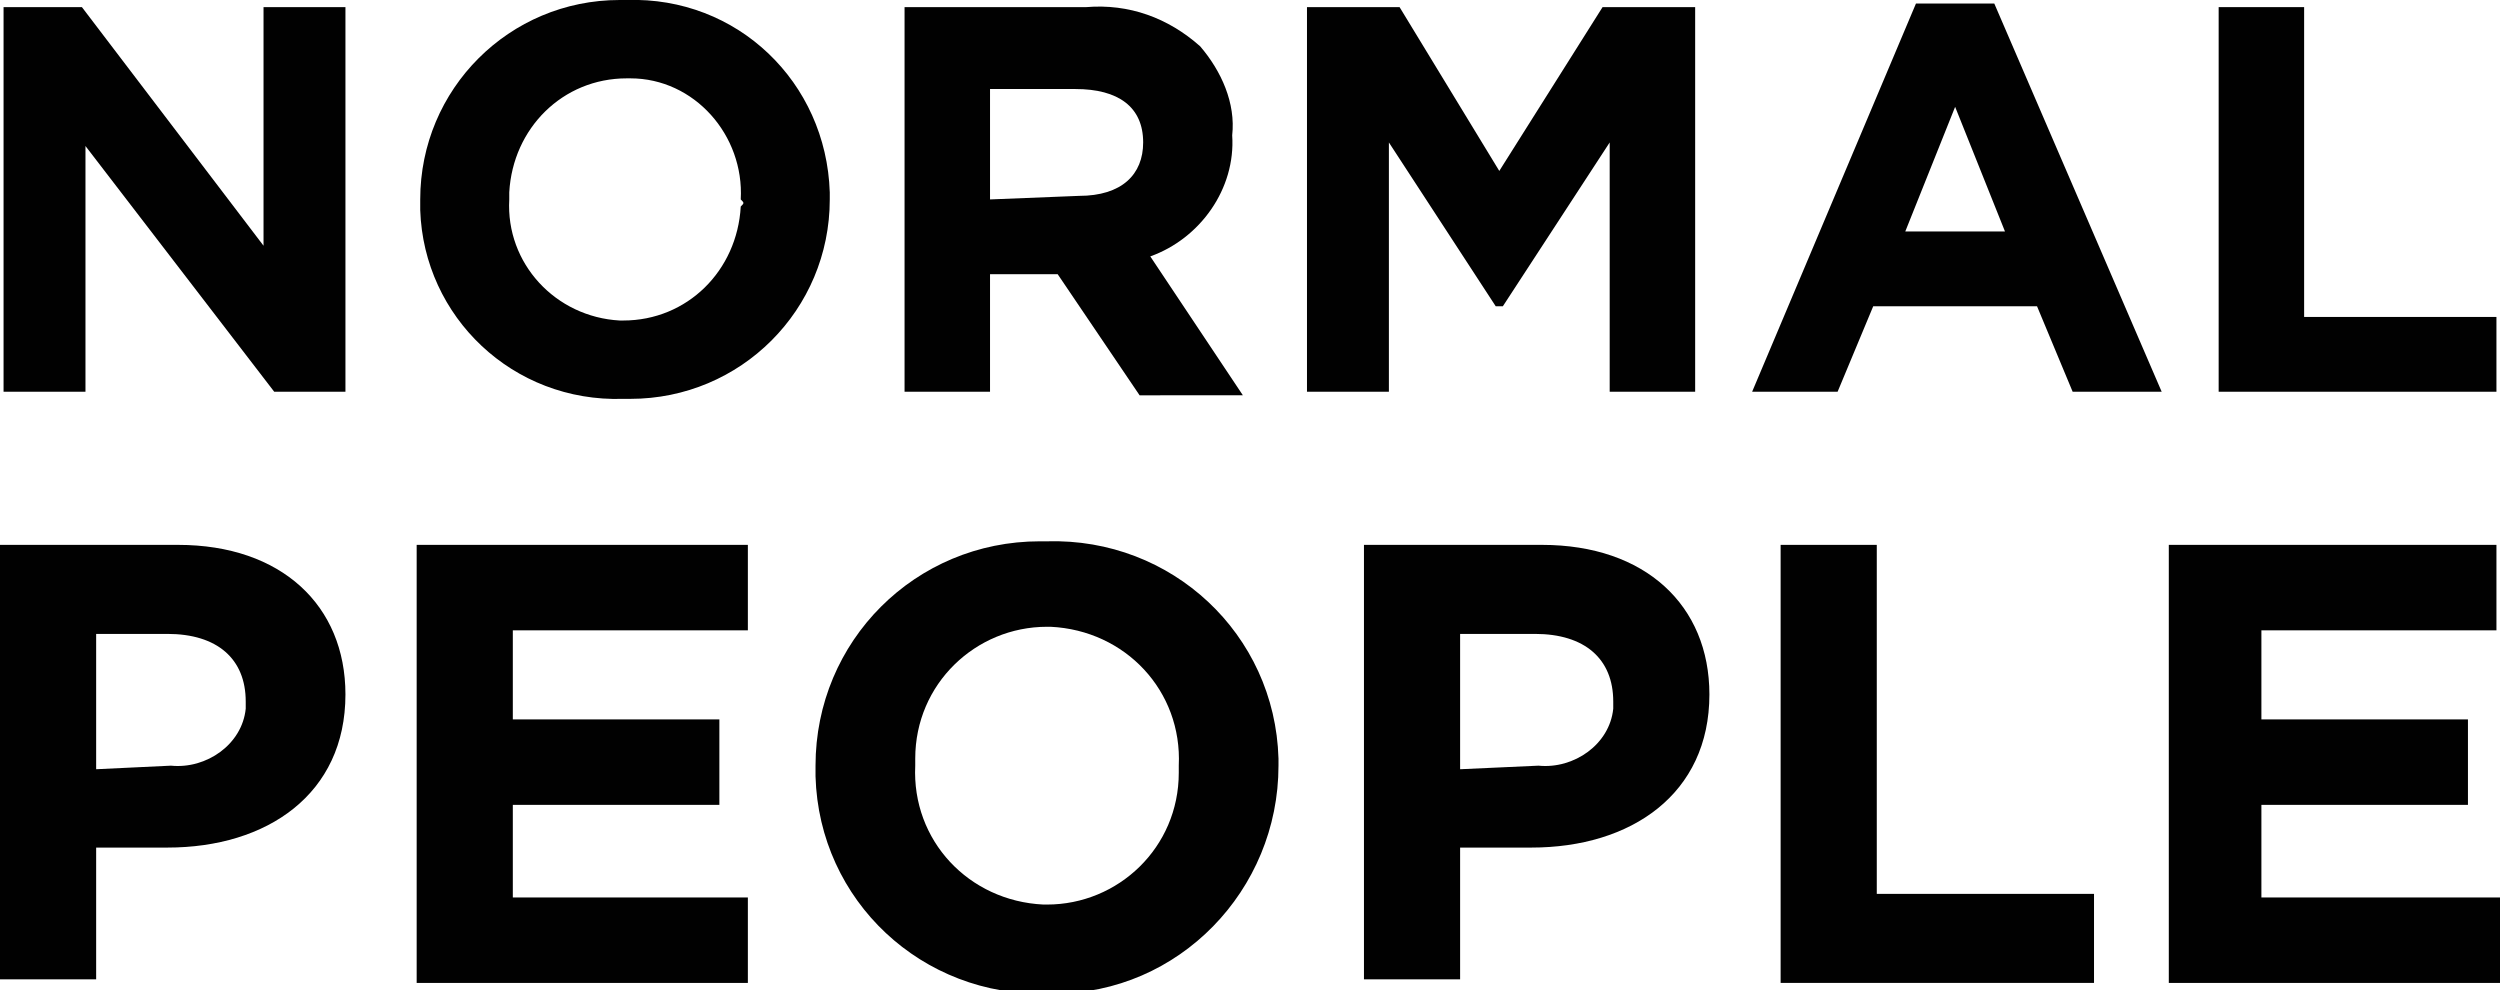 <?xml version="1.0" encoding="utf-8"?>
<!-- Generator: Adobe Illustrator 24.0.0, SVG Export Plug-In . SVG Version: 6.00 Build 0)  -->
<svg xmlns="http://www.w3.org/2000/svg" xmlns:xlink="http://www.w3.org/1999/xlink" version="1.1" id="Layer_1" x="0px" y="0px" viewBox="0 0 70.2 27.8" style="enable-background:new 0 0 70.2 27.8;" xml:space="preserve">
<style type="text/css">
	.st0{fill:#010101;}
</style>
<path class="st0" d="M0.1,0.2h2.2l5.1,6.7V0.2h2.3V11h-2L2.4,4.1V11H0.1V0.2z"/>
<path class="st0" d="M11.8,5.6L11.8,5.6c0-3.1,2.5-5.6,5.6-5.6c0.1,0,0.1,0,0.2,0c3.1-0.1,5.6,2.3,5.7,5.4c0,0.1,0,0.1,0,0.2l0,0  c0,3.1-2.5,5.6-5.6,5.6c-0.1,0-0.1,0-0.2,0c-3.1,0.1-5.6-2.3-5.7-5.3C11.8,5.8,11.8,5.7,11.8,5.6z M20.8,5.6L20.8,5.6  c0.1-1.8-1.3-3.4-3.1-3.4c0,0-0.1,0-0.1,0c-1.8,0-3.2,1.4-3.3,3.2c0,0.1,0,0.1,0,0.2l0,0c-0.1,1.8,1.3,3.3,3.1,3.4c0,0,0.1,0,0.1,0  c1.8,0,3.2-1.4,3.3-3.2C20.9,5.7,20.9,5.7,20.8,5.6L20.8,5.6z"/>
<path class="st0" d="M25.5,0.2h5c1.2-0.1,2.3,0.3,3.2,1.1c0.6,0.7,1,1.6,0.9,2.5l0,0c0.1,1.5-0.9,2.9-2.3,3.4l2.6,3.9H32l-2.3-3.4  h-1.9V11h-2.4V0.2z M30.3,5.5c1.2,0,1.8-0.6,1.8-1.5l0,0c0-1-0.7-1.5-1.9-1.5h-2.4v3.1L30.3,5.5z"/>
<path class="st0" d="M36.7,0.2h2.6l2.8,4.6l2.9-4.6h2.6V11h-2.4V4l-3,4.6H42L39,4v7h-2.3V0.2z"/>
<path class="st0" d="M53.8,0.1H56L60.7,11h-2.5l-1-2.4h-4.6l-1,2.4h-2.4L53.8,0.1z M56.3,6.5L54.9,3l-1.4,3.5L56.3,6.5z"/>
<path class="st0" d="M62.3,0.2h2.4v8.7h5.4V11h-7.8V0.2z"/>
<path class="st0" d="M0,15.3h5c2.9,0,4.7,1.7,4.7,4.2l0,0c0,2.8-2.2,4.3-5,4.3h-2v3.7H0V15.3z M4.8,21.5c1,0.1,2-0.6,2.1-1.6  c0-0.1,0-0.2,0-0.2l0,0c0-1.2-0.8-1.9-2.2-1.9H2.7v3.8L4.8,21.5z"/>
<path class="st0" d="M11.7,15.3H21v2.4h-6.6v2.5h5.8v2.4h-5.8v2.6H21v2.4h-9.3V15.3z"/>
<path class="st0" d="M22.9,21.5L22.9,21.5c0-3.5,2.8-6.3,6.3-6.3c0.1,0,0.1,0,0.2,0c3.5-0.1,6.4,2.6,6.5,6.1c0,0.1,0,0.2,0,0.2l0,0  c0,3.5-2.8,6.4-6.3,6.4c-0.1,0-0.1,0-0.2,0c-3.5,0.1-6.4-2.6-6.5-6.1C22.9,21.6,22.9,21.6,22.9,21.5z M33.1,21.5L33.1,21.5  c0.1-2.1-1.5-3.8-3.6-3.9c0,0-0.1,0-0.1,0c-2,0-3.7,1.6-3.7,3.7c0,0.1,0,0.1,0,0.2l0,0c-0.1,2.1,1.5,3.8,3.6,3.9c0,0,0.1,0,0.1,0  c2,0,3.7-1.6,3.7-3.7C33.1,21.6,33.1,21.5,33.1,21.5z"/>
<path class="st0" d="M38.3,15.3h5c2.9,0,4.7,1.7,4.7,4.2l0,0c0,2.8-2.2,4.3-5,4.3h-2v3.7h-2.7L38.3,15.3z M43.2,21.5  c1,0.1,2-0.6,2.1-1.6c0-0.1,0-0.1,0-0.2l0,0c0-1.2-0.8-1.9-2.2-1.9H41v3.8L43.2,21.5z"/>
<path class="st0" d="M50,15.3h2.7v9.8h6.1v2.5H50V15.3z"/>
<path class="st0" d="M60.9,15.3h9.2v2.4h-6.6v2.5h5.8v2.4h-5.8v2.6h6.7v2.4h-9.3V15.3z"/>
</svg>
